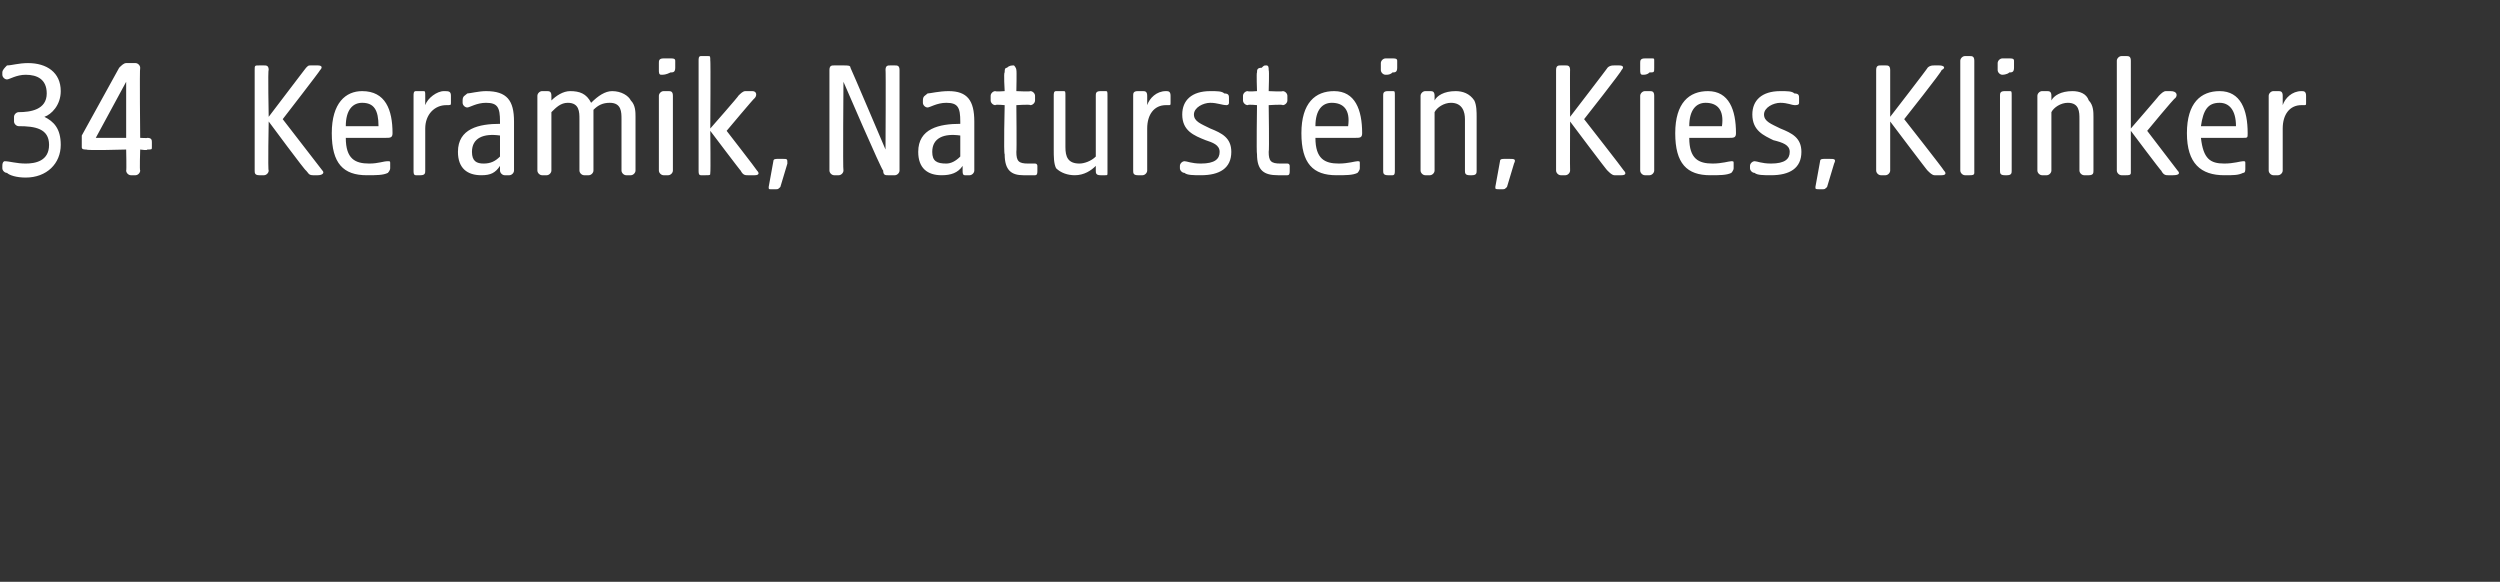 <?xml version="1.0" standalone="no"?><!DOCTYPE svg PUBLIC "-//W3C//DTD SVG 1.1//EN" "http://www.w3.org/Graphics/SVG/1.1/DTD/svg11.dtd"><svg xmlns="http://www.w3.org/2000/svg" version="1.1" width="107px" height="24.9px" viewBox="0 -2 107 24.9" style="top:-2px"><rect x="0" y="-2" width="107" height="24.9" fill="#333333" stroke="none"/>  <desc>34 Keramik, Naturstein, Kies, Klinker</desc>  <defs/>  <g id="Polygon52865">    <path d="M 0.3 5.4 C 0.2 5.4 0.1 5.3 0.1 5.2 C 0.1 5.2 0.1 5.1 0.1 5.1 C 0.1 4.9 0.2 4.9 0.2 4.9 C 0.4 4.9 0.7 5 1.1 5 C 1.5 5 2.1 4.9 2.1 4.2 C 2.1 3.5 1.5 3.4 0.8 3.4 C 0.7 3.4 0.6 3.3 0.6 3.2 C 0.6 3.2 0.6 3 0.6 3 C 0.6 2.9 0.7 2.8 0.8 2.8 C 1.3 2.8 2 2.7 2 2 C 2 1.4 1.6 1.2 1.1 1.2 C 0.7 1.2 0.4 1.4 0.3 1.4 C 0.2 1.4 0.1 1.3 0.1 1.2 C 0.1 1.2 0.1 1.1 0.1 1.1 C 0.1 1 0.2 0.9 0.3 0.8 C 0.5 0.8 0.8 0.7 1.2 0.7 C 2 0.7 2.6 1.1 2.6 1.9 C 2.6 2.5 2.2 2.9 1.9 3 C 2.3 3.2 2.6 3.5 2.6 4.2 C 2.6 5 2 5.6 1.1 5.6 C 0.7 5.6 0.4 5.5 0.3 5.4 Z M 5.4 5.3 C 5.42 5.31 5.4 4.4 5.4 4.4 C 5.4 4.4 3.7 4.45 3.7 4.4 C 3.6 4.4 3.5 4.4 3.5 4.3 C 3.5 4.3 3.5 4 3.5 4 C 3.5 4 3.5 3.9 3.5 3.8 C 3.5 3.8 5.1 0.9 5.1 0.9 C 5.2 0.8 5.3 0.7 5.4 0.7 C 5.4 0.7 5.8 0.7 5.8 0.7 C 5.9 0.7 6 0.8 6 0.9 C 5.97 0.94 6 3.9 6 3.9 C 6 3.9 6.33 3.92 6.3 3.9 C 6.5 3.9 6.5 4 6.5 4.1 C 6.5 4.1 6.5 4.3 6.5 4.3 C 6.5 4.4 6.5 4.4 6.3 4.4 C 6.33 4.45 6 4.4 6 4.4 C 6 4.4 5.97 5.31 6 5.3 C 6 5.4 5.9 5.5 5.8 5.5 C 5.8 5.5 5.6 5.5 5.6 5.5 C 5.5 5.5 5.4 5.4 5.4 5.3 Z M 5.4 3.9 L 5.4 1.5 L 4.1 3.9 L 5.4 3.9 Z M 13.1 5.3 C 13.09 5.35 11.5 3.2 11.5 3.2 C 11.5 3.2 11.46 5.31 11.5 5.3 C 11.5 5.4 11.4 5.5 11.3 5.5 C 11.3 5.5 11.1 5.5 11.1 5.5 C 10.9 5.5 10.9 5.4 10.9 5.3 C 10.9 5.3 10.9 1 10.9 1 C 10.9 0.8 10.9 0.8 11.1 0.8 C 11.1 0.8 11.3 0.8 11.3 0.8 C 11.4 0.8 11.5 0.8 11.5 1 C 11.46 0.95 11.5 3 11.5 3 C 11.5 3 13.11 0.88 13.1 0.9 C 13.2 0.8 13.2 0.8 13.3 0.8 C 13.3 0.8 13.6 0.8 13.6 0.8 C 13.8 0.8 13.8 0.9 13.7 1 C 13.71 1.02 12.1 3.1 12.1 3.1 C 12.1 3.1 13.76 5.25 13.8 5.3 C 13.9 5.4 13.8 5.5 13.6 5.5 C 13.6 5.5 13.4 5.5 13.4 5.5 C 13.2 5.5 13.2 5.4 13.1 5.3 Z M 14.2 3.7 C 14.2 2.4 14.8 1.9 15.5 1.9 C 16.5 1.9 16.8 2.7 16.8 3.7 C 16.8 3.9 16.7 3.9 16.5 3.9 C 16.5 3.9 14.8 3.9 14.8 3.9 C 14.8 4.8 15.2 5 15.8 5 C 16.2 5 16.4 4.9 16.6 4.9 C 16.7 4.9 16.7 4.9 16.7 5 C 16.7 5 16.7 5.2 16.7 5.2 C 16.7 5.3 16.6 5.4 16.6 5.4 C 16.4 5.5 16.1 5.5 15.7 5.5 C 14.7 5.5 14.2 5 14.2 3.7 Z M 16.2 3.4 C 16.2 2.7 16 2.4 15.5 2.4 C 15.1 2.4 14.8 2.7 14.8 3.4 C 14.8 3.4 16.2 3.4 16.2 3.4 Z M 17.7 5.3 C 17.7 5.3 17.7 2.1 17.7 2.1 C 17.7 2 17.7 1.9 17.8 1.9 C 18 1.9 18 1.9 18.1 1.9 C 18.2 1.9 18.2 1.9 18.2 2.1 C 18.2 2.1 18.2 2.5 18.2 2.5 C 18.3 2.2 18.7 1.9 19 1.9 C 19.2 1.9 19.3 1.9 19.3 2.1 C 19.3 2.1 19.3 2.4 19.3 2.4 C 19.3 2.5 19.3 2.5 19.1 2.5 C 19.1 2.5 19.1 2.5 19.1 2.5 C 18.6 2.5 18.2 2.9 18.2 3.5 C 18.2 3.5 18.2 5.3 18.2 5.3 C 18.2 5.4 18.2 5.5 18 5.5 C 18 5.5 17.8 5.5 17.8 5.5 C 17.7 5.5 17.7 5.4 17.7 5.3 Z M 19.6 4.5 C 19.6 3.5 20.5 3.3 21.4 3.3 C 21.4 3.3 21.4 3.2 21.4 3.2 C 21.4 2.6 21.3 2.4 20.8 2.4 C 20.4 2.4 20.1 2.6 20 2.6 C 19.9 2.6 19.8 2.5 19.8 2.4 C 19.8 2.4 19.8 2.3 19.8 2.3 C 19.8 2.1 19.9 2.1 20 2 C 20.1 2 20.5 1.9 20.8 1.9 C 21.7 1.9 22 2.3 22 3.2 C 22 3.2 22 5.3 22 5.3 C 22 5.4 21.9 5.5 21.8 5.5 C 21.8 5.5 21.6 5.5 21.6 5.5 C 21.5 5.5 21.4 5.4 21.4 5.3 C 21.4 5.3 21.4 5.1 21.4 5.1 C 21.2 5.4 21 5.5 20.6 5.5 C 20 5.5 19.6 5.2 19.6 4.5 Z M 20.7 5 C 21 5 21.2 4.9 21.4 4.7 C 21.4 4.7 21.4 3.8 21.4 3.8 C 20.7 3.7 20.2 3.9 20.2 4.5 C 20.2 4.9 20.4 5 20.7 5 Z M 23 5.3 C 23 5.3 23 2.1 23 2.1 C 23 2 23.1 1.9 23.2 1.9 C 23.4 1.9 23.4 1.9 23.4 1.9 C 23.5 1.9 23.6 1.9 23.6 2.1 C 23.6 2.1 23.6 2.3 23.6 2.3 C 23.8 2.1 24.1 1.9 24.4 1.9 C 24.8 1.9 25.1 2 25.3 2.4 C 25.6 2.1 25.9 1.9 26.2 1.9 C 26.6 1.9 26.9 2.1 27 2.3 C 27.2 2.5 27.2 2.8 27.2 3 C 27.2 3 27.2 5.3 27.2 5.3 C 27.2 5.4 27.1 5.5 27 5.5 C 27 5.5 26.8 5.5 26.8 5.5 C 26.7 5.5 26.6 5.4 26.6 5.3 C 26.6 5.3 26.6 3.1 26.6 3.1 C 26.6 2.8 26.6 2.4 26.1 2.4 C 25.8 2.4 25.6 2.5 25.4 2.7 C 25.4 2.7 25.4 5.3 25.4 5.3 C 25.4 5.4 25.3 5.5 25.2 5.5 C 25.2 5.5 25 5.5 25 5.5 C 24.9 5.5 24.8 5.4 24.8 5.3 C 24.8 5.3 24.8 3.1 24.8 3.1 C 24.8 2.8 24.8 2.4 24.3 2.4 C 24 2.4 23.8 2.6 23.6 2.8 C 23.6 2.8 23.6 5.3 23.6 5.3 C 23.6 5.4 23.5 5.5 23.4 5.5 C 23.4 5.5 23.2 5.5 23.2 5.5 C 23.1 5.5 23 5.4 23 5.3 Z M 28.2 5.3 C 28.2 5.3 28.2 2.1 28.2 2.1 C 28.2 2 28.3 1.9 28.4 1.9 C 28.5 1.9 28.6 1.9 28.6 1.9 C 28.7 1.9 28.8 1.9 28.8 2.1 C 28.8 2.1 28.8 5.3 28.8 5.3 C 28.8 5.4 28.7 5.5 28.6 5.5 C 28.6 5.5 28.4 5.5 28.4 5.5 C 28.3 5.5 28.2 5.4 28.2 5.3 Z M 28.2 0.7 C 28.2 0.6 28.2 0.5 28.4 0.5 C 28.5 0.5 28.6 0.5 28.7 0.5 C 28.8 0.5 28.9 0.5 28.9 0.6 C 28.9 0.6 28.9 0.9 28.9 0.9 C 28.9 1.1 28.8 1.1 28.7 1.1 C 28.5 1.2 28.4 1.2 28.3 1.2 C 28.2 1.2 28.2 1.1 28.2 1 C 28.2 1 28.2 0.7 28.2 0.7 Z M 31.7 5.3 C 31.72 5.35 30.4 3.6 30.4 3.6 C 30.4 3.6 30.42 5.36 30.4 5.4 C 30.4 5.5 30.4 5.5 30.2 5.5 C 30.2 5.5 30 5.5 30 5.5 C 29.9 5.5 29.9 5.4 29.9 5.3 C 29.9 5.3 29.9 0.6 29.9 0.6 C 29.9 0.5 29.9 0.4 30 0.4 C 30.2 0.4 30.2 0.4 30.3 0.4 C 30.4 0.4 30.4 0.4 30.4 0.6 C 30.42 0.57 30.4 3.5 30.4 3.5 C 30.4 3.5 31.64 2.09 31.6 2.1 C 31.7 2 31.8 1.9 31.9 1.9 C 31.9 1.9 32.2 1.9 32.2 1.9 C 32.4 1.9 32.4 2.1 32.3 2.2 C 32.28 2.19 31.1 3.6 31.1 3.6 C 31.1 3.6 32.38 5.25 32.4 5.3 C 32.5 5.4 32.5 5.5 32.3 5.5 C 32.3 5.5 32 5.5 32 5.5 C 31.9 5.5 31.8 5.5 31.7 5.3 Z M 32.9 6 C 32.9 6 33.1 4.9 33.1 4.9 C 33.1 4.8 33.2 4.8 33.3 4.8 C 33.3 4.8 33.5 4.8 33.5 4.8 C 33.7 4.8 33.7 4.8 33.7 5 C 33.7 5 33.4 6 33.4 6 C 33.3 6.1 33.3 6.1 33.2 6.1 C 33.2 6.1 33 6.1 33 6.1 C 32.9 6.1 32.9 6.1 32.9 6 Z M 35.5 5.3 C 35.5 5.3 35.5 1 35.5 1 C 35.5 0.8 35.6 0.8 35.7 0.8 C 35.7 0.8 36.1 0.8 36.1 0.8 C 36.3 0.8 36.4 0.8 36.4 0.9 C 36.43 0.94 37.9 4.4 37.9 4.4 C 37.9 4.4 37.92 0.95 37.9 1 C 37.9 0.8 38 0.8 38.1 0.8 C 38.1 0.8 38.3 0.8 38.3 0.8 C 38.4 0.8 38.5 0.8 38.5 1 C 38.5 1 38.5 5.3 38.5 5.3 C 38.5 5.4 38.4 5.5 38.3 5.5 C 38.3 5.5 38 5.5 38 5.5 C 37.9 5.5 37.8 5.5 37.8 5.3 C 37.75 5.33 36.1 1.5 36.1 1.5 C 36.1 1.5 36.07 5.31 36.1 5.3 C 36.1 5.4 36 5.5 35.9 5.5 C 35.9 5.5 35.7 5.5 35.7 5.5 C 35.6 5.5 35.5 5.4 35.5 5.3 Z M 39.3 4.5 C 39.3 3.5 40.2 3.3 41.1 3.3 C 41.1 3.3 41.1 3.2 41.1 3.2 C 41.1 2.6 41 2.4 40.5 2.4 C 40.1 2.4 39.8 2.6 39.7 2.6 C 39.6 2.6 39.5 2.5 39.5 2.4 C 39.5 2.4 39.5 2.3 39.5 2.3 C 39.5 2.1 39.6 2.1 39.7 2 C 39.8 2 40.2 1.9 40.6 1.9 C 41.4 1.9 41.7 2.3 41.7 3.2 C 41.7 3.2 41.7 5.3 41.7 5.3 C 41.7 5.4 41.6 5.5 41.5 5.5 C 41.5 5.5 41.3 5.5 41.3 5.5 C 41.2 5.5 41.2 5.4 41.2 5.3 C 41.2 5.3 41.2 5.1 41.2 5.1 C 41 5.4 40.7 5.5 40.3 5.5 C 39.7 5.5 39.3 5.2 39.3 4.5 Z M 40.5 5 C 40.7 5 40.9 4.9 41.1 4.7 C 41.1 4.7 41.1 3.8 41.1 3.8 C 40.4 3.7 39.9 3.9 39.9 4.5 C 39.9 4.9 40.1 5 40.5 5 Z M 43 4.6 C 42.95 4.58 43 2.5 43 2.5 C 43 2.5 42.61 2.46 42.6 2.5 C 42.5 2.5 42.4 2.4 42.4 2.3 C 42.4 2.3 42.4 2.1 42.4 2.1 C 42.4 2 42.5 1.9 42.6 1.9 C 42.61 1.93 43 1.9 43 1.9 C 43 1.9 42.95 1.09 43 1.1 C 43 1 43 0.9 43.1 0.9 C 43.2 0.8 43.3 0.8 43.4 0.8 C 43.4 0.8 43.5 0.9 43.5 1 C 43.52 1.01 43.5 1.9 43.5 1.9 C 43.5 1.9 44.09 1.93 44.1 1.9 C 44.2 1.9 44.3 2 44.3 2.1 C 44.3 2.1 44.3 2.3 44.3 2.3 C 44.3 2.4 44.2 2.5 44.1 2.5 C 44.09 2.46 43.5 2.5 43.5 2.5 C 43.5 2.5 43.52 4.49 43.5 4.5 C 43.5 4.9 43.6 5 44 5 C 44.1 5 44.2 5 44.3 5 C 44.4 5 44.4 5.1 44.4 5.1 C 44.4 5.1 44.4 5.3 44.4 5.3 C 44.4 5.4 44.4 5.5 44.3 5.5 C 44.1 5.5 44 5.5 43.8 5.5 C 43.3 5.5 43 5.3 43 4.6 Z M 45.2 5.2 C 45.1 5 45.1 4.7 45.1 4.4 C 45.1 4.4 45.1 2.1 45.1 2.1 C 45.1 2 45.1 1.9 45.2 1.9 C 45.4 1.9 45.4 1.9 45.5 1.9 C 45.6 1.9 45.6 1.9 45.6 2.1 C 45.6 2.1 45.6 4.3 45.6 4.3 C 45.6 4.7 45.7 5 46.2 5 C 46.4 5 46.7 4.9 46.9 4.7 C 46.9 4.7 46.9 2.1 46.9 2.1 C 46.9 2 46.9 1.9 47.1 1.9 C 47.2 1.9 47.3 1.9 47.3 1.9 C 47.4 1.9 47.4 1.9 47.4 2.1 C 47.4 2.1 47.4 5.4 47.4 5.4 C 47.4 5.5 47.4 5.5 47.3 5.5 C 47.3 5.5 47.1 5.5 47.1 5.5 C 46.9 5.5 46.9 5.4 46.9 5.3 C 46.9 5.3 46.9 5.1 46.9 5.1 C 46.7 5.3 46.4 5.5 46 5.5 C 45.7 5.5 45.4 5.4 45.2 5.2 Z M 48.5 5.3 C 48.5 5.3 48.5 2.1 48.5 2.1 C 48.5 2 48.5 1.9 48.7 1.9 C 48.8 1.9 48.9 1.9 48.9 1.9 C 49 1.9 49.1 1.9 49.1 2.1 C 49.1 2.1 49.1 2.5 49.1 2.5 C 49.2 2.2 49.5 1.9 49.9 1.9 C 50 1.9 50.1 1.9 50.1 2.1 C 50.1 2.1 50.1 2.4 50.1 2.4 C 50.1 2.5 50.1 2.5 50 2.5 C 50 2.5 49.9 2.5 49.9 2.5 C 49.4 2.5 49.1 2.9 49.1 3.5 C 49.1 3.5 49.1 5.3 49.1 5.3 C 49.1 5.4 49 5.5 48.9 5.5 C 48.9 5.5 48.7 5.5 48.7 5.5 C 48.5 5.5 48.5 5.4 48.5 5.3 Z M 50.7 5.4 C 50.6 5.4 50.5 5.3 50.5 5.2 C 50.5 5.2 50.5 5.1 50.5 5.1 C 50.5 5 50.6 4.9 50.7 4.9 C 50.8 4.9 51 5 51.4 5 C 52 5 52.2 4.8 52.2 4.5 C 52.2 4.2 51.9 4.1 51.6 4 C 51.1 3.8 50.6 3.6 50.6 2.9 C 50.6 2.3 51 1.9 51.8 1.9 C 52.1 1.9 52.3 1.9 52.4 2 C 52.6 2 52.6 2.1 52.6 2.2 C 52.6 2.2 52.6 2.4 52.6 2.4 C 52.6 2.5 52.5 2.5 52.5 2.5 C 52.3 2.5 52.1 2.4 51.8 2.4 C 51.5 2.4 51.1 2.6 51.1 2.9 C 51.1 3.2 51.4 3.3 51.8 3.5 C 52.3 3.7 52.7 3.9 52.7 4.5 C 52.7 5.2 52.2 5.5 51.4 5.5 C 51.1 5.5 50.8 5.5 50.7 5.4 Z M 53.8 4.6 C 53.77 4.58 53.8 2.5 53.8 2.5 C 53.8 2.5 53.43 2.46 53.4 2.5 C 53.3 2.5 53.2 2.4 53.2 2.3 C 53.2 2.3 53.2 2.1 53.2 2.1 C 53.2 2 53.3 1.9 53.4 1.9 C 53.43 1.93 53.8 1.9 53.8 1.9 C 53.8 1.9 53.77 1.09 53.8 1.1 C 53.8 1 53.8 0.9 54 0.9 C 54.1 0.8 54.1 0.8 54.2 0.8 C 54.3 0.8 54.3 0.9 54.3 1 C 54.33 1.01 54.3 1.9 54.3 1.9 C 54.3 1.9 54.91 1.93 54.9 1.9 C 55 1.9 55.1 2 55.1 2.1 C 55.1 2.1 55.1 2.3 55.1 2.3 C 55.1 2.4 55 2.5 54.9 2.5 C 54.91 2.46 54.3 2.5 54.3 2.5 C 54.3 2.5 54.33 4.49 54.3 4.5 C 54.3 4.9 54.4 5 54.8 5 C 55 5 55 5 55.1 5 C 55.2 5 55.2 5.1 55.2 5.1 C 55.2 5.1 55.2 5.3 55.2 5.3 C 55.2 5.4 55.2 5.5 55.1 5.5 C 55 5.5 54.8 5.5 54.7 5.5 C 54.1 5.5 53.8 5.3 53.8 4.6 Z M 55.7 3.7 C 55.7 2.4 56.3 1.9 57.1 1.9 C 58 1.9 58.3 2.7 58.3 3.7 C 58.3 3.9 58.2 3.9 58 3.9 C 58 3.9 56.3 3.9 56.3 3.9 C 56.3 4.8 56.7 5 57.3 5 C 57.7 5 58 4.9 58.1 4.9 C 58.2 4.9 58.2 4.9 58.2 5 C 58.2 5 58.2 5.2 58.2 5.2 C 58.2 5.3 58.1 5.4 58.1 5.4 C 57.9 5.5 57.6 5.5 57.2 5.5 C 56.2 5.5 55.7 5 55.7 3.7 Z M 57.7 3.4 C 57.8 2.7 57.5 2.4 57 2.4 C 56.6 2.4 56.3 2.7 56.3 3.4 C 56.3 3.4 57.7 3.4 57.7 3.4 Z M 59.2 5.3 C 59.2 5.3 59.2 2.1 59.2 2.1 C 59.2 2 59.2 1.9 59.4 1.9 C 59.5 1.9 59.6 1.9 59.6 1.9 C 59.7 1.9 59.7 1.9 59.7 2.1 C 59.7 2.1 59.7 5.3 59.7 5.3 C 59.7 5.4 59.7 5.5 59.6 5.5 C 59.6 5.5 59.4 5.5 59.4 5.5 C 59.2 5.5 59.2 5.4 59.2 5.3 Z M 59.1 0.7 C 59.1 0.6 59.2 0.5 59.3 0.5 C 59.5 0.5 59.6 0.5 59.6 0.5 C 59.7 0.5 59.8 0.5 59.8 0.6 C 59.8 0.6 59.8 0.9 59.8 0.9 C 59.8 1.1 59.7 1.1 59.6 1.1 C 59.5 1.2 59.4 1.2 59.3 1.2 C 59.2 1.2 59.1 1.1 59.1 1 C 59.1 1 59.1 0.7 59.1 0.7 Z M 60.8 5.3 C 60.8 5.3 60.8 2.1 60.8 2.1 C 60.8 2 60.9 1.9 61 1.9 C 61.1 1.9 61.2 1.9 61.2 1.9 C 61.3 1.9 61.4 1.9 61.4 2.1 C 61.4 2.1 61.4 2.3 61.4 2.3 C 61.5 2.1 61.8 1.9 62.3 1.9 C 62.6 1.9 62.9 2 63.1 2.3 C 63.2 2.5 63.2 2.8 63.2 3 C 63.2 3 63.2 5.3 63.2 5.3 C 63.2 5.4 63.2 5.5 63 5.5 C 63 5.5 62.9 5.5 62.9 5.5 C 62.7 5.5 62.7 5.4 62.7 5.3 C 62.7 5.3 62.7 3.1 62.7 3.1 C 62.7 2.8 62.6 2.4 62.1 2.4 C 61.8 2.4 61.5 2.6 61.4 2.8 C 61.4 2.8 61.4 5.3 61.4 5.3 C 61.4 5.4 61.3 5.5 61.2 5.5 C 61.2 5.5 61 5.5 61 5.5 C 60.9 5.5 60.8 5.4 60.8 5.3 Z M 64 6 C 64 6 64.2 4.9 64.2 4.9 C 64.2 4.8 64.3 4.8 64.4 4.8 C 64.4 4.8 64.6 4.8 64.6 4.8 C 64.8 4.8 64.9 4.8 64.8 5 C 64.8 5 64.5 6 64.5 6 C 64.4 6.1 64.4 6.1 64.3 6.1 C 64.3 6.1 64.2 6.1 64.2 6.1 C 64 6.1 64 6.1 64 6 Z M 68.8 5.3 C 68.81 5.35 67.2 3.2 67.2 3.2 C 67.2 3.2 67.19 5.31 67.2 5.3 C 67.2 5.4 67.1 5.5 67 5.5 C 67 5.5 66.8 5.5 66.8 5.5 C 66.7 5.5 66.6 5.4 66.6 5.3 C 66.6 5.3 66.6 1 66.6 1 C 66.6 0.8 66.7 0.8 66.8 0.8 C 66.8 0.8 67 0.8 67 0.8 C 67.1 0.8 67.2 0.8 67.2 1 C 67.19 0.95 67.2 3 67.2 3 C 67.2 3 68.83 0.88 68.8 0.9 C 68.9 0.8 69 0.8 69.1 0.8 C 69.1 0.8 69.3 0.8 69.3 0.8 C 69.5 0.8 69.5 0.9 69.4 1 C 69.44 1.02 67.8 3.1 67.8 3.1 C 67.8 3.1 69.48 5.25 69.5 5.3 C 69.6 5.4 69.6 5.5 69.4 5.5 C 69.4 5.5 69.1 5.5 69.1 5.5 C 69 5.5 68.9 5.4 68.8 5.3 Z M 70.2 5.3 C 70.2 5.3 70.2 2.1 70.2 2.1 C 70.2 2 70.3 1.9 70.4 1.9 C 70.5 1.9 70.6 1.9 70.6 1.9 C 70.7 1.9 70.8 1.9 70.8 2.1 C 70.8 2.1 70.8 5.3 70.8 5.3 C 70.8 5.4 70.7 5.5 70.6 5.5 C 70.6 5.5 70.4 5.5 70.4 5.5 C 70.3 5.5 70.2 5.4 70.2 5.3 Z M 70.2 0.7 C 70.2 0.6 70.2 0.5 70.4 0.5 C 70.5 0.5 70.6 0.5 70.7 0.5 C 70.8 0.5 70.8 0.5 70.8 0.6 C 70.8 0.6 70.8 0.9 70.8 0.9 C 70.8 1.1 70.8 1.1 70.6 1.1 C 70.5 1.2 70.4 1.2 70.3 1.2 C 70.2 1.2 70.2 1.1 70.2 1 C 70.2 1 70.2 0.7 70.2 0.7 Z M 71.7 3.7 C 71.7 2.4 72.3 1.9 73.1 1.9 C 74 1.9 74.3 2.7 74.3 3.7 C 74.3 3.9 74.2 3.9 74 3.9 C 74 3.9 72.3 3.9 72.3 3.9 C 72.3 4.8 72.7 5 73.3 5 C 73.7 5 74 4.9 74.1 4.9 C 74.2 4.9 74.2 4.9 74.2 5 C 74.2 5 74.2 5.2 74.2 5.2 C 74.2 5.3 74.1 5.4 74.1 5.4 C 73.9 5.5 73.6 5.5 73.2 5.5 C 72.2 5.5 71.7 5 71.7 3.7 Z M 73.7 3.4 C 73.8 2.7 73.5 2.4 73 2.4 C 72.6 2.4 72.3 2.7 72.3 3.4 C 72.3 3.4 73.7 3.4 73.7 3.4 Z M 75.1 5.4 C 75 5.4 74.9 5.3 74.9 5.2 C 74.9 5.2 74.9 5.1 74.9 5.1 C 74.9 5 75 4.9 75.1 4.9 C 75.2 4.9 75.4 5 75.8 5 C 76.4 5 76.6 4.8 76.6 4.5 C 76.6 4.2 76.3 4.1 75.9 4 C 75.5 3.8 75 3.6 75 2.9 C 75 2.3 75.4 1.9 76.2 1.9 C 76.5 1.9 76.7 1.9 76.8 2 C 77 2 77 2.1 77 2.2 C 77 2.2 77 2.4 77 2.4 C 77 2.5 76.9 2.5 76.8 2.5 C 76.7 2.5 76.5 2.4 76.2 2.4 C 75.9 2.4 75.5 2.6 75.5 2.9 C 75.5 3.2 75.8 3.3 76.2 3.5 C 76.7 3.7 77.1 3.9 77.1 4.5 C 77.1 5.2 76.6 5.5 75.8 5.5 C 75.5 5.5 75.2 5.5 75.1 5.4 Z M 77.7 6 C 77.7 6 77.9 4.9 77.9 4.9 C 77.9 4.8 78 4.8 78.1 4.8 C 78.1 4.8 78.3 4.8 78.3 4.8 C 78.5 4.8 78.6 4.8 78.5 5 C 78.5 5 78.2 6 78.2 6 C 78.1 6.1 78.1 6.1 78 6.1 C 78 6.1 77.9 6.1 77.9 6.1 C 77.7 6.1 77.7 6.1 77.7 6 Z M 82.5 5.3 C 82.52 5.35 80.9 3.2 80.9 3.2 C 80.9 3.2 80.9 5.31 80.9 5.3 C 80.9 5.4 80.8 5.5 80.7 5.5 C 80.7 5.5 80.5 5.5 80.5 5.5 C 80.4 5.5 80.3 5.4 80.3 5.3 C 80.3 5.3 80.3 1 80.3 1 C 80.3 0.8 80.4 0.8 80.5 0.8 C 80.5 0.8 80.7 0.8 80.7 0.8 C 80.8 0.8 80.9 0.8 80.9 1 C 80.9 0.95 80.9 3 80.9 3 C 80.9 3 82.54 0.88 82.5 0.9 C 82.6 0.8 82.7 0.8 82.8 0.8 C 82.8 0.8 83 0.8 83 0.8 C 83.2 0.8 83.3 0.9 83.1 1 C 83.15 1.02 81.5 3.1 81.5 3.1 C 81.5 3.1 83.19 5.25 83.2 5.3 C 83.3 5.4 83.3 5.5 83.1 5.5 C 83.1 5.5 82.8 5.5 82.8 5.5 C 82.7 5.5 82.6 5.4 82.5 5.3 Z M 83.9 5.3 C 83.9 5.3 83.9 0.6 83.9 0.6 C 83.9 0.5 84 0.4 84.1 0.4 C 84.2 0.4 84.3 0.4 84.3 0.4 C 84.4 0.4 84.5 0.4 84.5 0.6 C 84.5 0.6 84.5 5.4 84.5 5.4 C 84.5 5.5 84.4 5.5 84.3 5.5 C 84.3 5.5 84.1 5.5 84.1 5.5 C 84 5.5 83.9 5.4 83.9 5.3 Z M 85.6 5.3 C 85.6 5.3 85.6 2.1 85.6 2.1 C 85.6 2 85.6 1.9 85.8 1.9 C 85.9 1.9 85.9 1.9 86 1.9 C 86.1 1.9 86.1 1.9 86.1 2.1 C 86.1 2.1 86.1 5.3 86.1 5.3 C 86.1 5.4 86.1 5.5 85.9 5.5 C 85.9 5.5 85.8 5.5 85.8 5.5 C 85.6 5.5 85.6 5.4 85.6 5.3 Z M 85.5 0.7 C 85.5 0.6 85.6 0.5 85.7 0.5 C 85.8 0.5 86 0.5 86 0.5 C 86.1 0.5 86.2 0.5 86.2 0.6 C 86.2 0.6 86.2 0.9 86.2 0.9 C 86.2 1.1 86.1 1.1 86 1.1 C 85.9 1.2 85.7 1.2 85.7 1.2 C 85.6 1.2 85.5 1.1 85.5 1 C 85.5 1 85.5 0.7 85.5 0.7 Z M 87.2 5.3 C 87.2 5.3 87.2 2.1 87.2 2.1 C 87.2 2 87.3 1.9 87.4 1.9 C 87.5 1.9 87.6 1.9 87.6 1.9 C 87.7 1.9 87.8 1.9 87.8 2.1 C 87.8 2.1 87.8 2.3 87.8 2.3 C 87.9 2.1 88.2 1.9 88.7 1.9 C 89 1.9 89.3 2 89.4 2.3 C 89.6 2.5 89.6 2.8 89.6 3 C 89.6 3 89.6 5.3 89.6 5.3 C 89.6 5.4 89.6 5.5 89.4 5.5 C 89.4 5.5 89.2 5.5 89.2 5.5 C 89.1 5.5 89 5.4 89 5.3 C 89 5.3 89 3.1 89 3.1 C 89 2.8 89 2.4 88.5 2.4 C 88.2 2.4 87.9 2.6 87.8 2.8 C 87.8 2.8 87.8 5.3 87.8 5.3 C 87.8 5.4 87.7 5.5 87.6 5.5 C 87.6 5.5 87.4 5.5 87.4 5.5 C 87.3 5.5 87.2 5.4 87.2 5.3 Z M 92.5 5.3 C 92.51 5.35 91.2 3.6 91.2 3.6 C 91.2 3.6 91.2 5.36 91.2 5.4 C 91.2 5.5 91.1 5.5 91 5.5 C 91 5.5 90.8 5.5 90.8 5.5 C 90.7 5.5 90.6 5.4 90.6 5.3 C 90.6 5.3 90.6 0.6 90.6 0.6 C 90.6 0.5 90.7 0.4 90.8 0.4 C 91 0.4 91 0.4 91 0.4 C 91.1 0.4 91.2 0.4 91.2 0.6 C 91.2 0.57 91.2 3.5 91.2 3.5 C 91.2 3.5 92.42 2.09 92.4 2.1 C 92.5 2 92.6 1.9 92.7 1.9 C 92.7 1.9 92.9 1.9 92.9 1.9 C 93.2 1.9 93.2 2.1 93.1 2.2 C 93.06 2.19 91.9 3.6 91.9 3.6 C 91.9 3.6 93.16 5.25 93.2 5.3 C 93.3 5.4 93.3 5.5 93 5.5 C 93 5.5 92.8 5.5 92.8 5.5 C 92.7 5.5 92.6 5.5 92.5 5.3 Z M 93.6 3.7 C 93.6 2.4 94.2 1.9 95 1.9 C 95.9 1.9 96.2 2.7 96.2 3.7 C 96.2 3.9 96.2 3.9 96 3.9 C 96 3.9 94.2 3.9 94.2 3.9 C 94.3 4.8 94.6 5 95.2 5 C 95.6 5 95.9 4.9 96 4.9 C 96.1 4.9 96.1 4.9 96.1 5 C 96.1 5 96.1 5.2 96.1 5.2 C 96.1 5.3 96.1 5.4 96 5.4 C 95.8 5.5 95.6 5.5 95.2 5.5 C 94.2 5.5 93.6 5 93.6 3.7 Z M 95.7 3.4 C 95.7 2.7 95.4 2.4 95 2.4 C 94.5 2.4 94.3 2.7 94.2 3.4 C 94.2 3.4 95.7 3.4 95.7 3.4 Z M 97.1 5.3 C 97.1 5.3 97.1 2.1 97.1 2.1 C 97.1 2 97.2 1.9 97.3 1.9 C 97.4 1.9 97.5 1.9 97.5 1.9 C 97.6 1.9 97.7 1.9 97.7 2.1 C 97.7 2.1 97.7 2.5 97.7 2.5 C 97.8 2.2 98.1 1.9 98.5 1.9 C 98.6 1.9 98.7 1.9 98.7 2.1 C 98.7 2.1 98.7 2.4 98.7 2.4 C 98.7 2.5 98.7 2.5 98.6 2.5 C 98.6 2.5 98.5 2.5 98.5 2.5 C 98 2.5 97.7 2.9 97.7 3.5 C 97.7 3.5 97.7 5.3 97.7 5.3 C 97.7 5.4 97.6 5.5 97.5 5.5 C 97.5 5.5 97.3 5.5 97.3 5.5 C 97.2 5.5 97.1 5.4 97.1 5.3 Z " stroke="none" fill="#fff"/>  </g></svg>